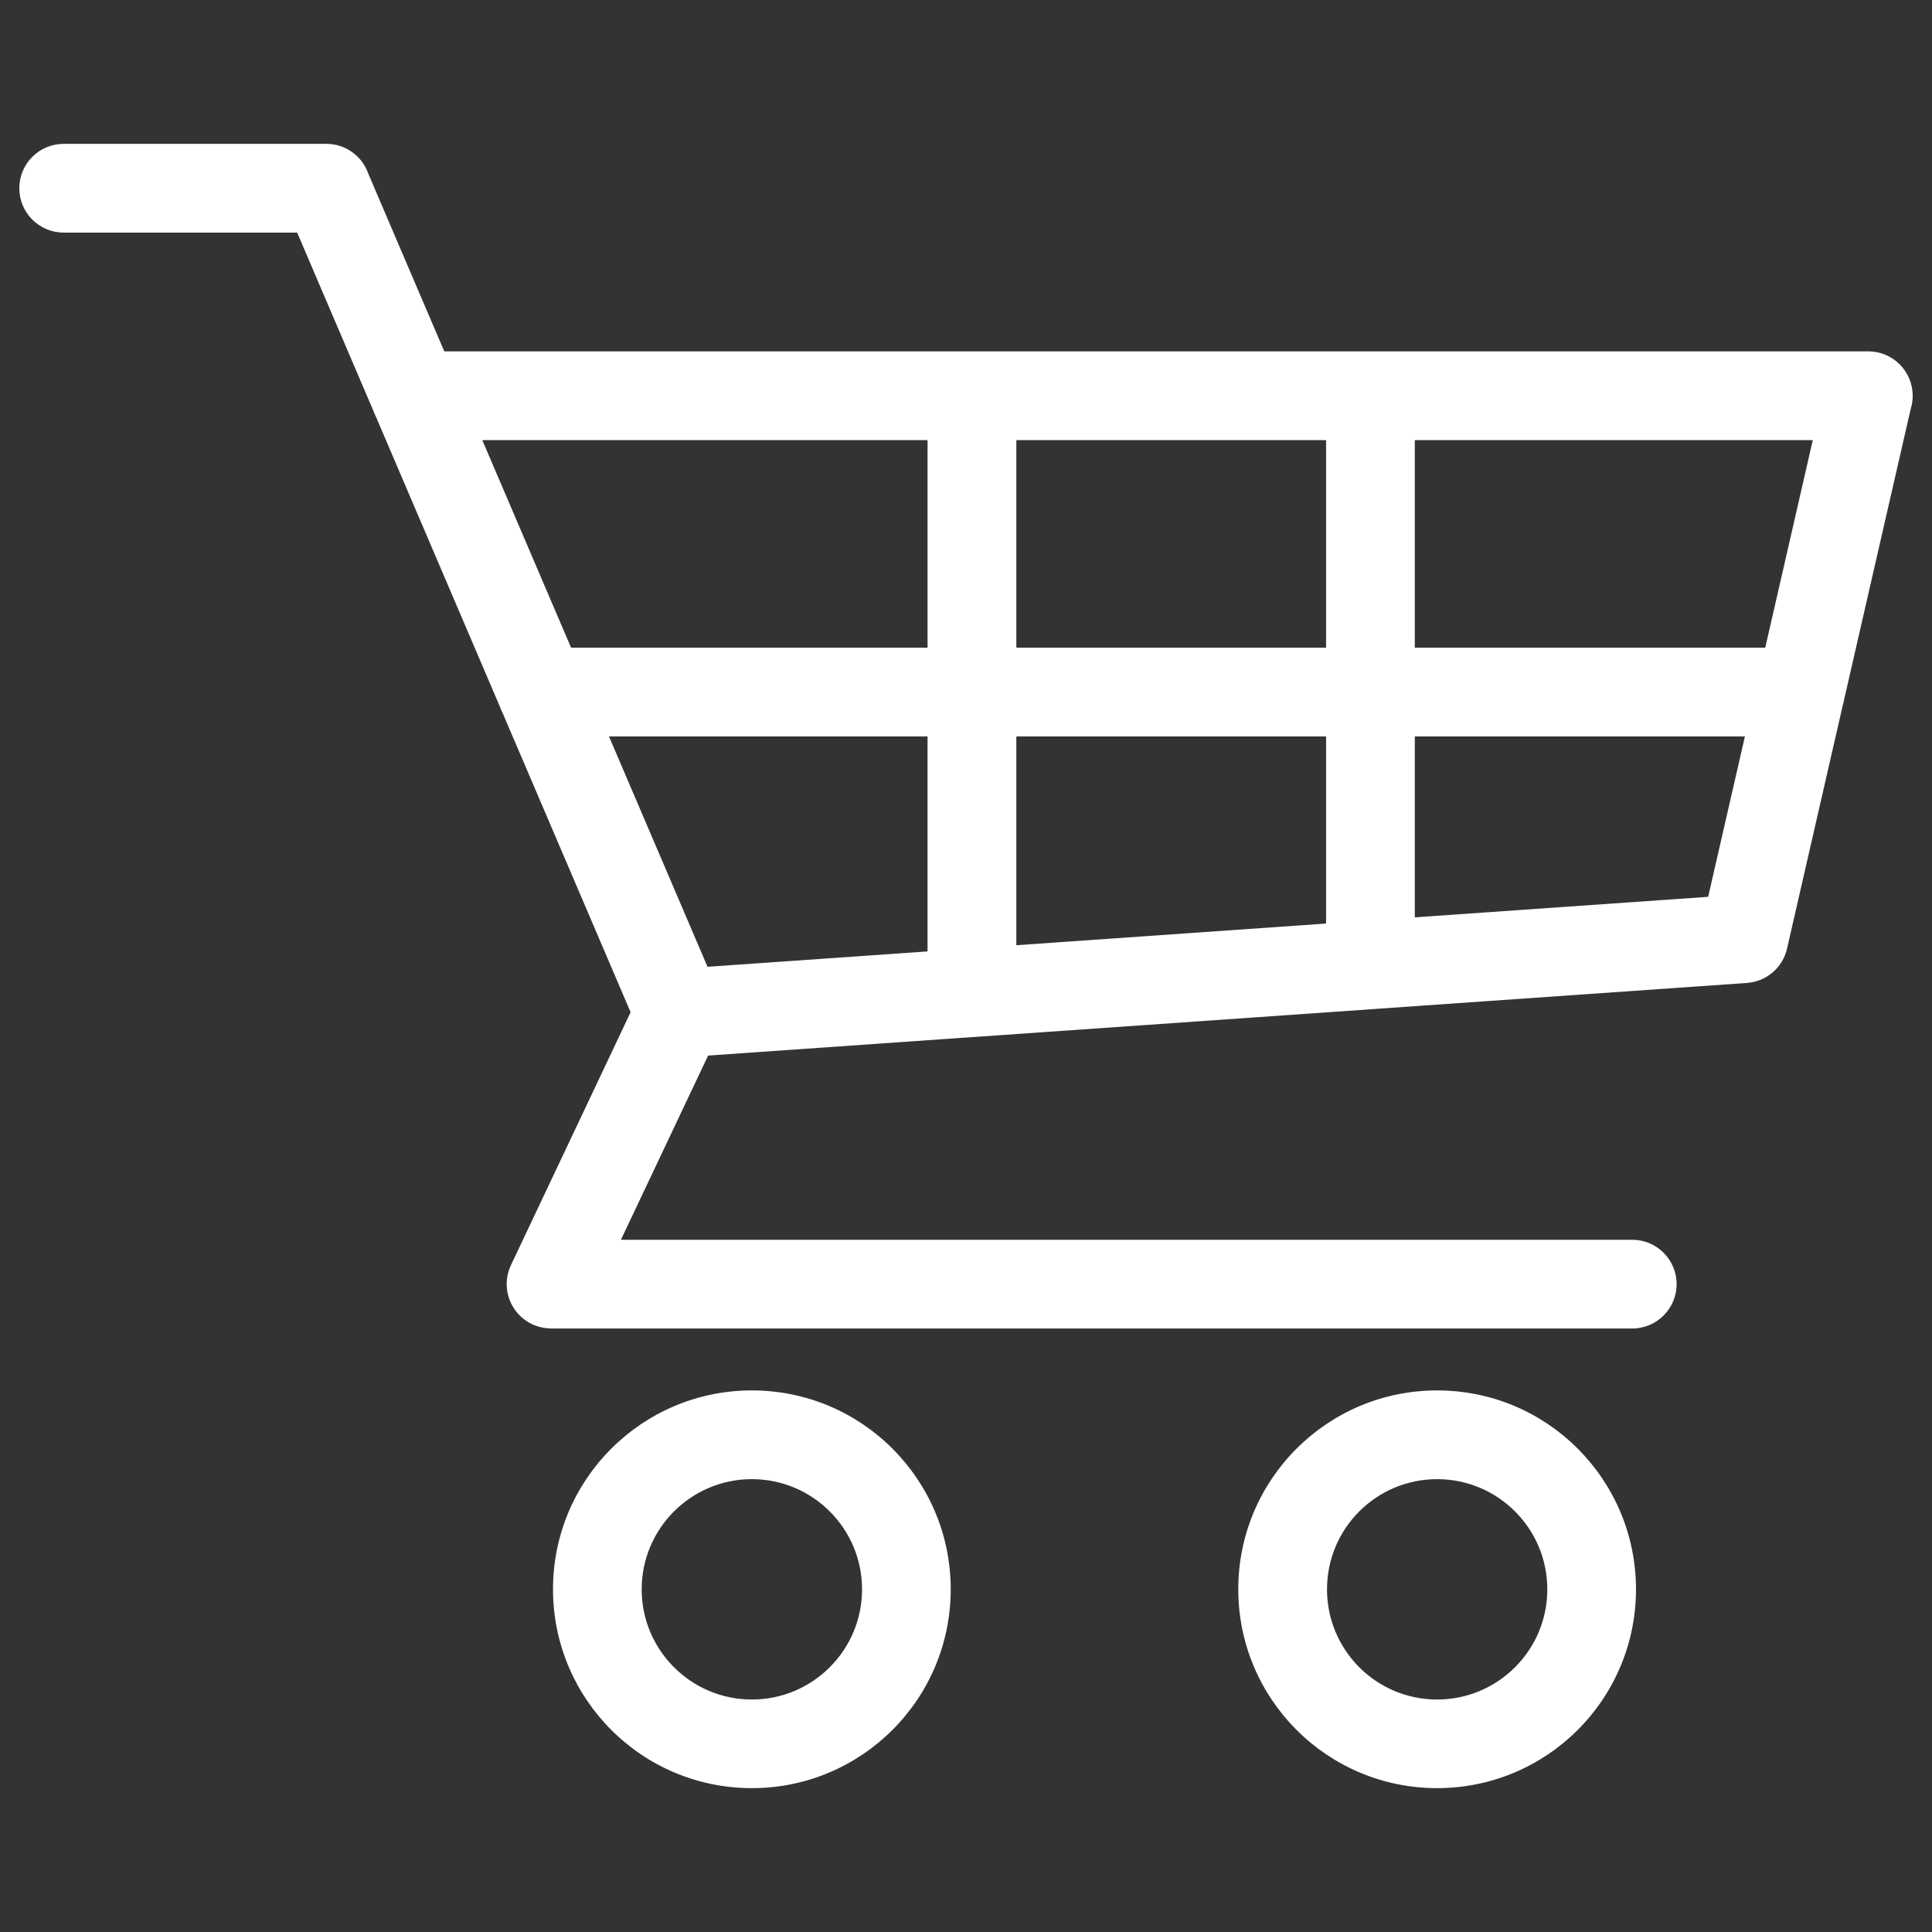 <svg fill="#FFFFFF" xmlns="http://www.w3.org/2000/svg" xmlns:xlink="http://www.w3.org/1999/xlink" xml:space="preserve" version="1.1" style="shape-rendering:geometricPrecision;text-rendering:geometricPrecision;image-rendering:optimizeQuality;" viewBox="0 0 333.33 333.33" x="0px" y="0px" fill-rule="evenodd" clip-rule="evenodd"><rect x="0" y="0" width="333.33" height="333.33" fill="#333333" stroke="none"/><defs><style type="text/css">
   
    .fil0 {fill:#FFFFFF;fill-rule:nonzero}
   
  </style></defs><g><path class="fil0" d="M10.99 40.13c-4.23,0 -7.66,-3.43 -7.66,-7.65 0,-4.23 3.43,-7.66 7.66,-7.66l45.32 0c3.36,0 6.21,2.16 7.24,5.16l13.1 30.64 91.03 0 68.75 0 85.91 0c4.23,0 7.66,3.43 7.66,7.66 0,0.77 -0.11,1.52 -0.33,2.22l-11.48 50.1c-0.06,0.35 -0.13,0.7 -0.24,1.03l-9.63 42.04c-0.77,3.37 -3.66,5.7 -6.94,5.92l-63.94 4.47c-0.31,0.04 -0.62,0.06 -0.94,0.07l-67.81 4.74c-0.31,0.04 -0.62,0.06 -0.94,0.06l-45.58 3.19 -15.04 31.78 174.48 0c4.23,0 7.66,3.43 7.66,7.65 0,4.23 -3.43,7.66 -7.66,7.66l-186.55 0 0 -0.02c-1.09,0 -2.2,-0.23 -3.26,-0.73 -3.81,-1.8 -5.45,-6.35 -3.65,-10.17l20.65 -43.65 -22.13 -51.74c-0.17,-0.32 -0.31,-0.65 -0.43,-1l-21.43 -50.12c-0.17,-0.33 -0.31,-0.67 -0.44,-1.02l-13.1 -30.63 -40.29 0zm236.96 199.76c9.48,0 18.06,3.84 24.26,10.05 6.21,6.21 10.05,14.79 10.05,24.26 0,9.47 -3.84,18.06 -10.05,24.26 -6.21,6.21 -14.79,10.05 -24.26,10.05 -9.47,0 -18.06,-3.84 -24.26,-10.05 -6.21,-6.21 -10.05,-14.79 -10.05,-24.26 0,-9.48 3.84,-18.06 10.05,-24.26 6.21,-6.21 14.79,-10.05 24.26,-10.05zm13.44 20.88c-3.44,-3.44 -8.19,-5.57 -13.44,-5.57 -5.25,0 -10,2.13 -13.44,5.57 -3.44,3.44 -5.56,8.19 -5.56,13.44 0,5.25 2.13,10 5.56,13.44 3.44,3.44 8.19,5.57 13.44,5.57 5.25,0 10,-2.13 13.44,-5.57 3.44,-3.44 5.57,-8.19 5.57,-13.44 0,-5.25 -2.13,-10 -5.57,-13.44zm-131.67 -20.88c9.47,0 18.06,3.84 24.26,10.05 6.21,6.21 10.05,14.79 10.05,24.26 0,9.47 -3.84,18.06 -10.05,24.26 -6.21,6.21 -14.79,10.05 -24.26,10.05 -9.48,0 -18.06,-3.84 -24.26,-10.05 -6.21,-6.21 -10.05,-14.79 -10.05,-24.26 0,-9.48 3.84,-18.06 10.05,-24.26 6.21,-6.21 14.79,-10.05 24.26,-10.05zm13.44 20.88c-3.44,-3.44 -8.19,-5.57 -13.44,-5.57 -5.25,0 -10,2.13 -13.44,5.57 -3.44,3.44 -5.57,8.19 -5.57,13.44 0,5.25 2.13,10 5.57,13.44 3.44,3.44 8.19,5.57 13.44,5.57 5.25,0 10,-2.13 13.44,-5.57 3.44,-3.44 5.57,-8.19 5.57,-13.44 0,-5.25 -2.13,-10 -5.57,-13.44zm-44.63 -149.02l61.5 0 0 -35.81 -76.82 0 15.32 35.81zm76.82 0l53.44 0 0 -35.81 -53.44 0 0 35.81zm68.75 0l60.46 0 8.2 -35.81 -68.66 0 0 35.81zm56.95 15.31l-56.95 0 0 31.21 50.61 -3.54 6.34 -27.67zm-72.26 0l-53.44 0 0 36.02 53.44 -3.74 0 -32.28zm-68.76 0l-54.96 0 17 39.74 37.96 -2.65 0 -37.09z"></path></g></svg>